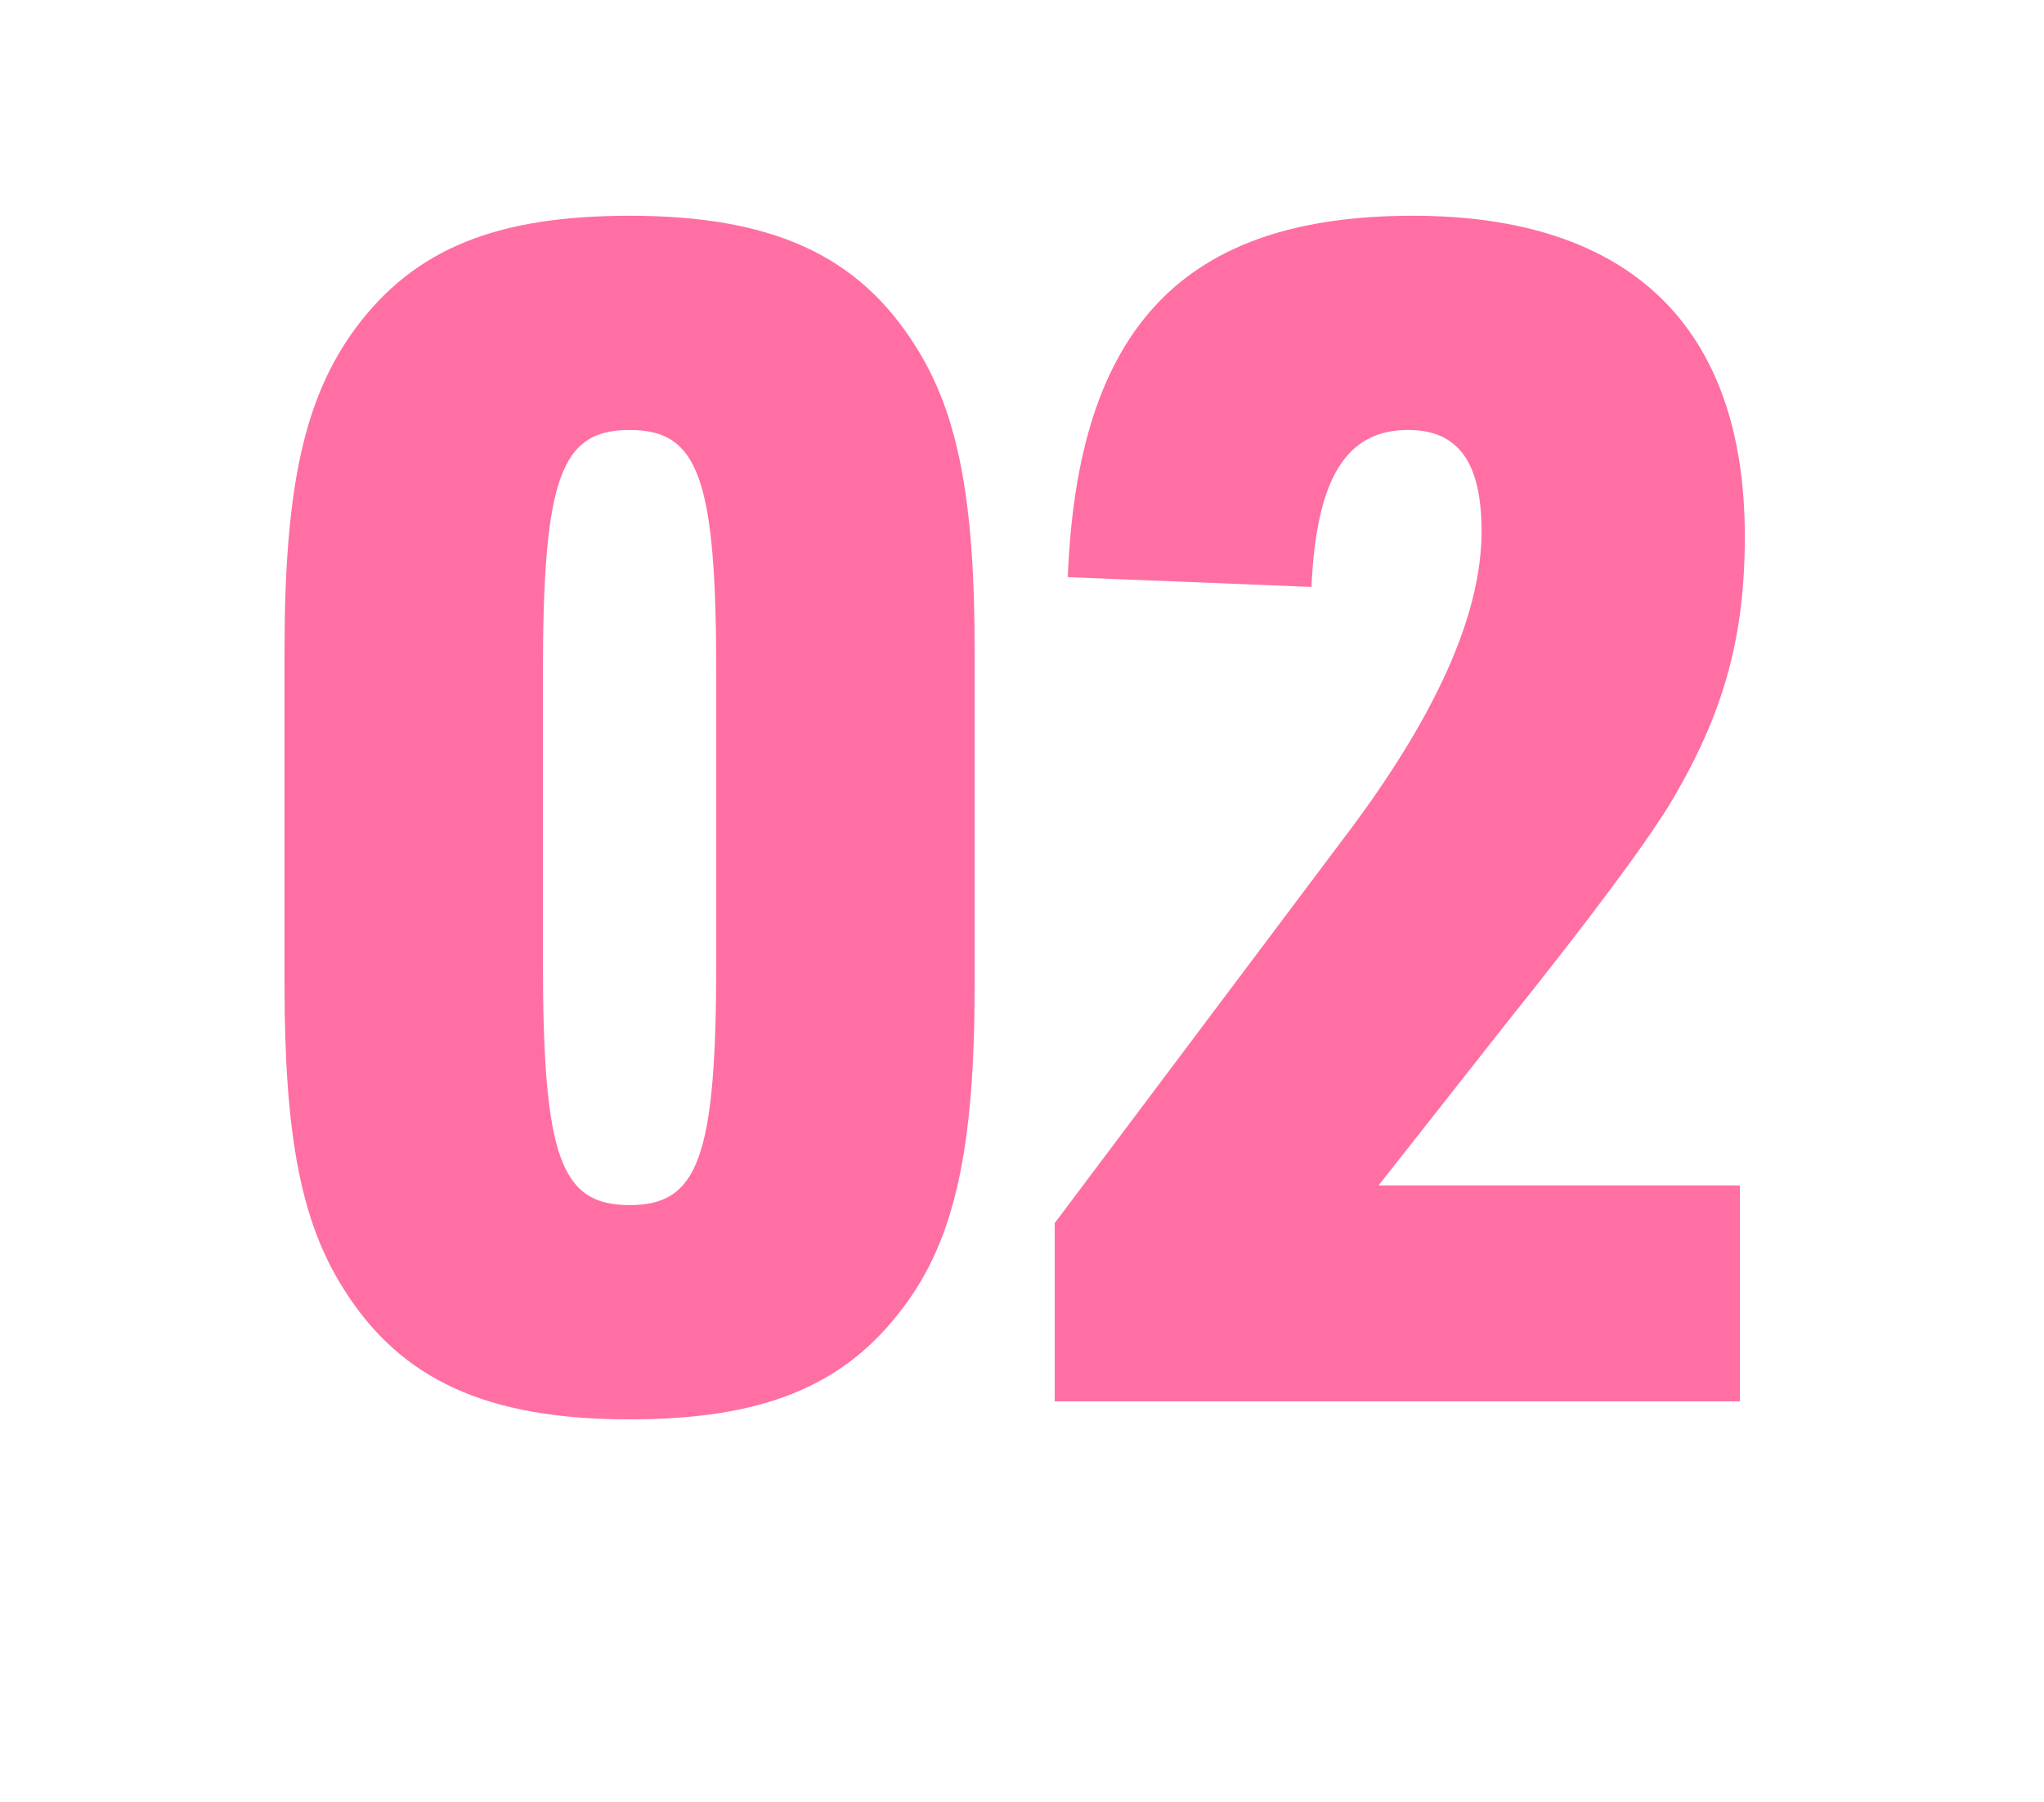 <svg xmlns="http://www.w3.org/2000/svg" viewBox="0 0 60 52.896"><defs><clipPath id="d"><path class="h" d="M0 0h60v48H0z"/></clipPath><clipPath id="e"><path class="h" d="M0 0h60v48H0z"/></clipPath><style>.h{fill:none}.i{fill:#ff6fa3}</style></defs><g id="b"><g clip-path="url(#d)" id="c"><path class="h" d="M0 0h60v48H0z"/><g clip-path="url(#e)"><path class="i" d="M8.352 19.102c0-4.8.576-7.44 2.112-9.505 1.728-2.304 4.129-3.264 8.017-3.264 4.176 0 6.72 1.152 8.4 3.84 1.249 1.968 1.729 4.513 1.729 8.929v9.793c0 4.8-.576 7.488-2.112 9.504-1.728 2.305-4.129 3.265-8.017 3.265-4.176 0-6.72-1.152-8.4-3.84-1.249-1.969-1.729-4.513-1.729-8.93v-9.792Zm12.673.672c0-5.76-.528-7.153-2.544-7.153s-2.544 1.392-2.544 7.153v8.449c0 5.76.528 7.152 2.544 7.152s2.544-1.392 2.544-7.152v-8.45ZM30.96 35.903l8.4-11.185c2.785-3.648 4.13-6.672 4.13-9.12 0-2.016-.673-2.977-2.16-2.977-1.825 0-2.69 1.44-2.833 4.608l-7.153-.288c.288-7.344 3.408-10.608 10.13-10.608 6.383 0 9.744 3.264 9.744 9.409 0 2.976-.624 5.232-2.208 7.872q-1.153 1.872-4.801 6.433l-3.744 4.752h10.61v6.337H30.96v-5.233Z"/></g></g></g></svg>